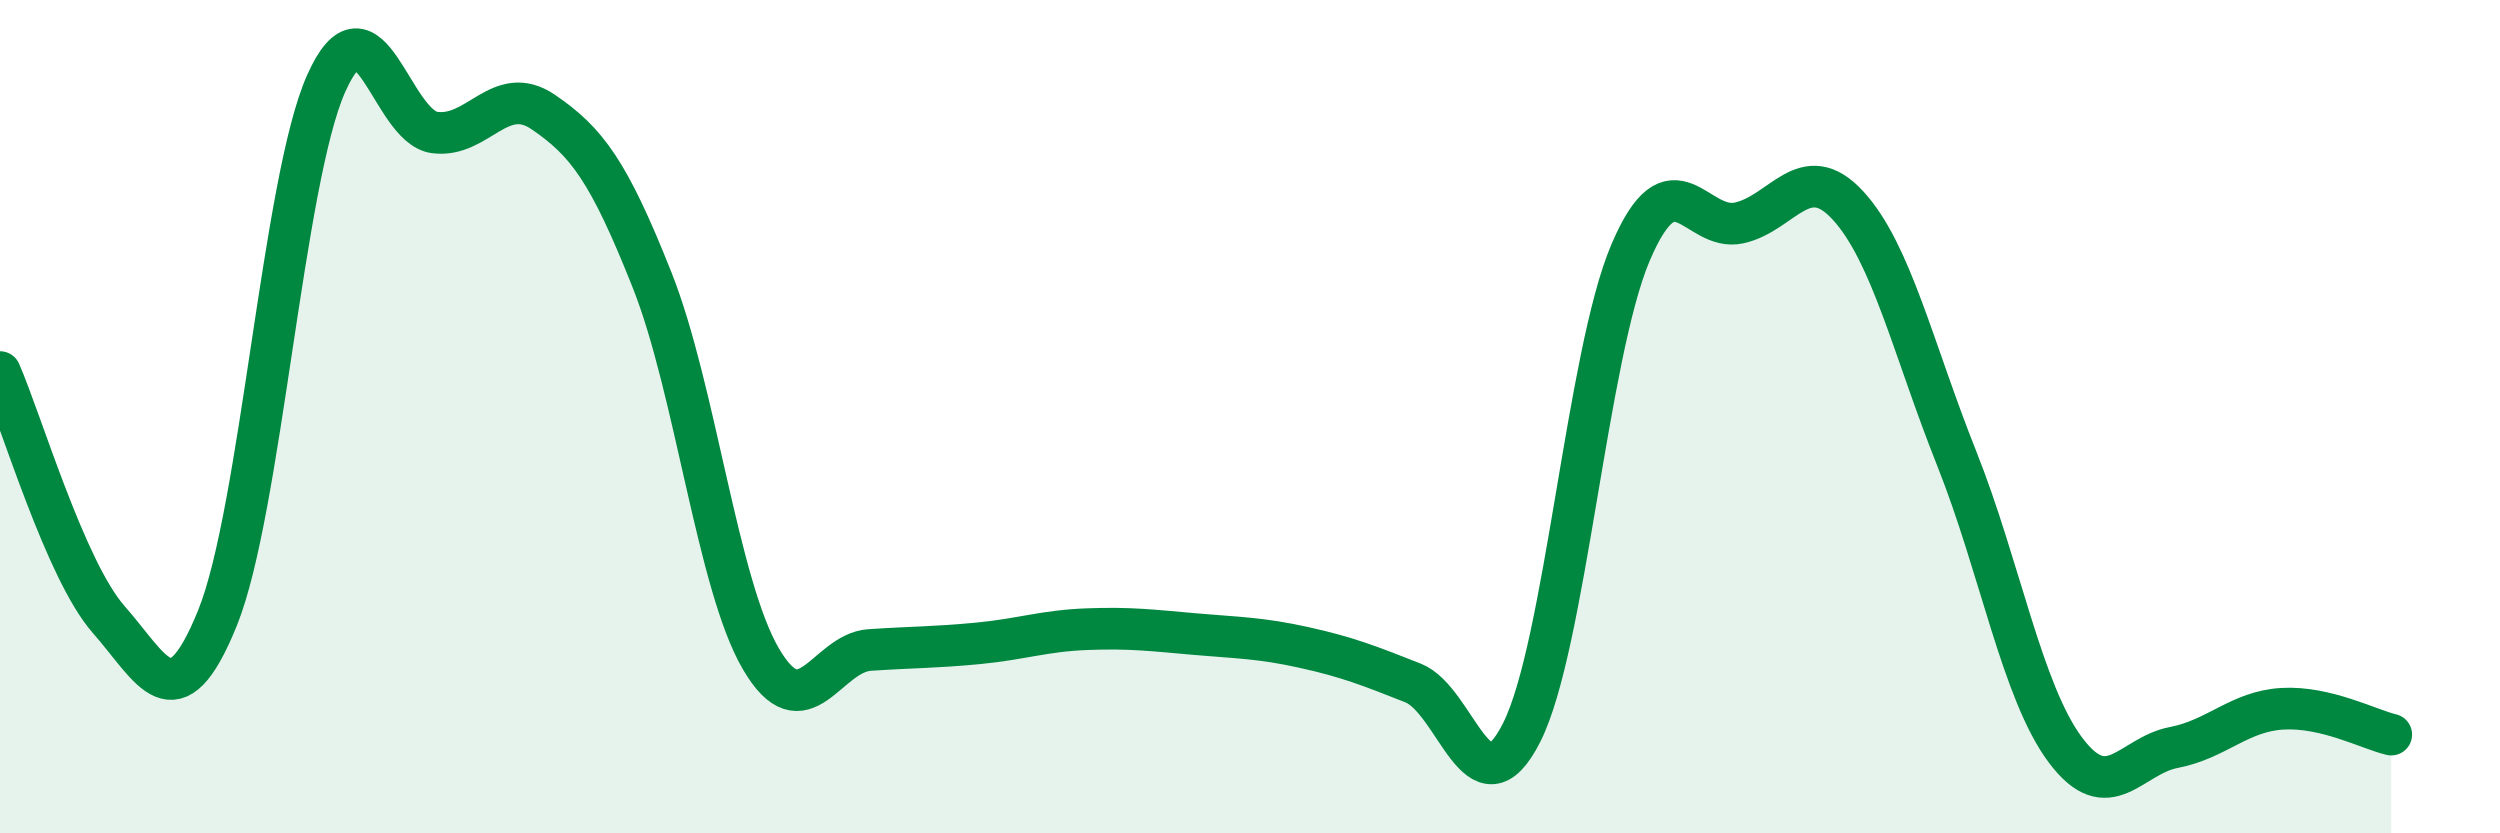 
    <svg width="60" height="20" viewBox="0 0 60 20" xmlns="http://www.w3.org/2000/svg">
      <path
        d="M 0,8.93 C 0.52,10.12 1.57,13.69 2.61,14.87 C 3.65,16.05 4.18,17.4 5.22,14.83 C 6.26,12.26 6.79,4.33 7.83,2 C 8.87,-0.33 9.39,3.04 10.43,3.18 C 11.47,3.32 12,1.98 13.04,2.69 C 14.08,3.4 14.61,4.1 15.65,6.72 C 16.69,9.34 17.22,14.03 18.26,15.81 C 19.3,17.59 19.83,15.67 20.87,15.6 C 21.91,15.53 22.44,15.54 23.48,15.44 C 24.52,15.34 25.05,15.14 26.09,15.1 C 27.13,15.06 27.66,15.13 28.7,15.22 C 29.74,15.31 30.26,15.31 31.3,15.54 C 32.34,15.77 32.87,15.98 33.91,16.39 C 34.95,16.8 35.48,19.64 36.52,17.58 C 37.56,15.52 38.09,8.52 39.13,6.07 C 40.17,3.62 40.7,5.58 41.74,5.35 C 42.78,5.12 43.31,3.8 44.35,4.93 C 45.39,6.06 45.92,8.39 46.96,11 C 48,13.61 48.53,16.61 49.57,18 C 50.61,19.39 51.13,18.14 52.17,17.94 C 53.21,17.74 53.74,17.07 54.78,17.01 C 55.82,16.95 56.87,17.51 57.39,17.63L57.39 20L0 20Z"
        fill="#008740"
        opacity="0.1"
        stroke-linecap="round"
        stroke-linejoin="round"
      />
      <path
        d="M 0,8.93 C 0.52,10.12 1.57,13.69 2.61,14.87 C 3.65,16.05 4.18,17.4 5.22,14.83 C 6.26,12.26 6.79,4.33 7.83,2 C 8.87,-0.33 9.39,3.04 10.43,3.18 C 11.47,3.32 12,1.98 13.04,2.69 C 14.08,3.4 14.61,4.1 15.65,6.72 C 16.69,9.34 17.22,14.03 18.26,15.81 C 19.3,17.59 19.83,15.67 20.87,15.6 C 21.91,15.53 22.44,15.54 23.48,15.44 C 24.52,15.34 25.05,15.14 26.09,15.1 C 27.13,15.06 27.66,15.13 28.7,15.22 C 29.74,15.31 30.26,15.31 31.3,15.54 C 32.34,15.77 32.87,15.98 33.91,16.39 C 34.95,16.8 35.48,19.64 36.52,17.58 C 37.56,15.52 38.09,8.52 39.13,6.07 C 40.17,3.62 40.7,5.58 41.74,5.35 C 42.78,5.12 43.31,3.8 44.35,4.93 C 45.39,6.06 45.92,8.39 46.96,11 C 48,13.61 48.53,16.61 49.57,18 C 50.61,19.39 51.13,18.14 52.17,17.94 C 53.21,17.74 53.74,17.07 54.78,17.01 C 55.82,16.95 56.87,17.51 57.39,17.63"
        stroke="#008740"
        stroke-width="1"
        fill="none"
        stroke-linecap="round"
        stroke-linejoin="round"
      />
    </svg>
  